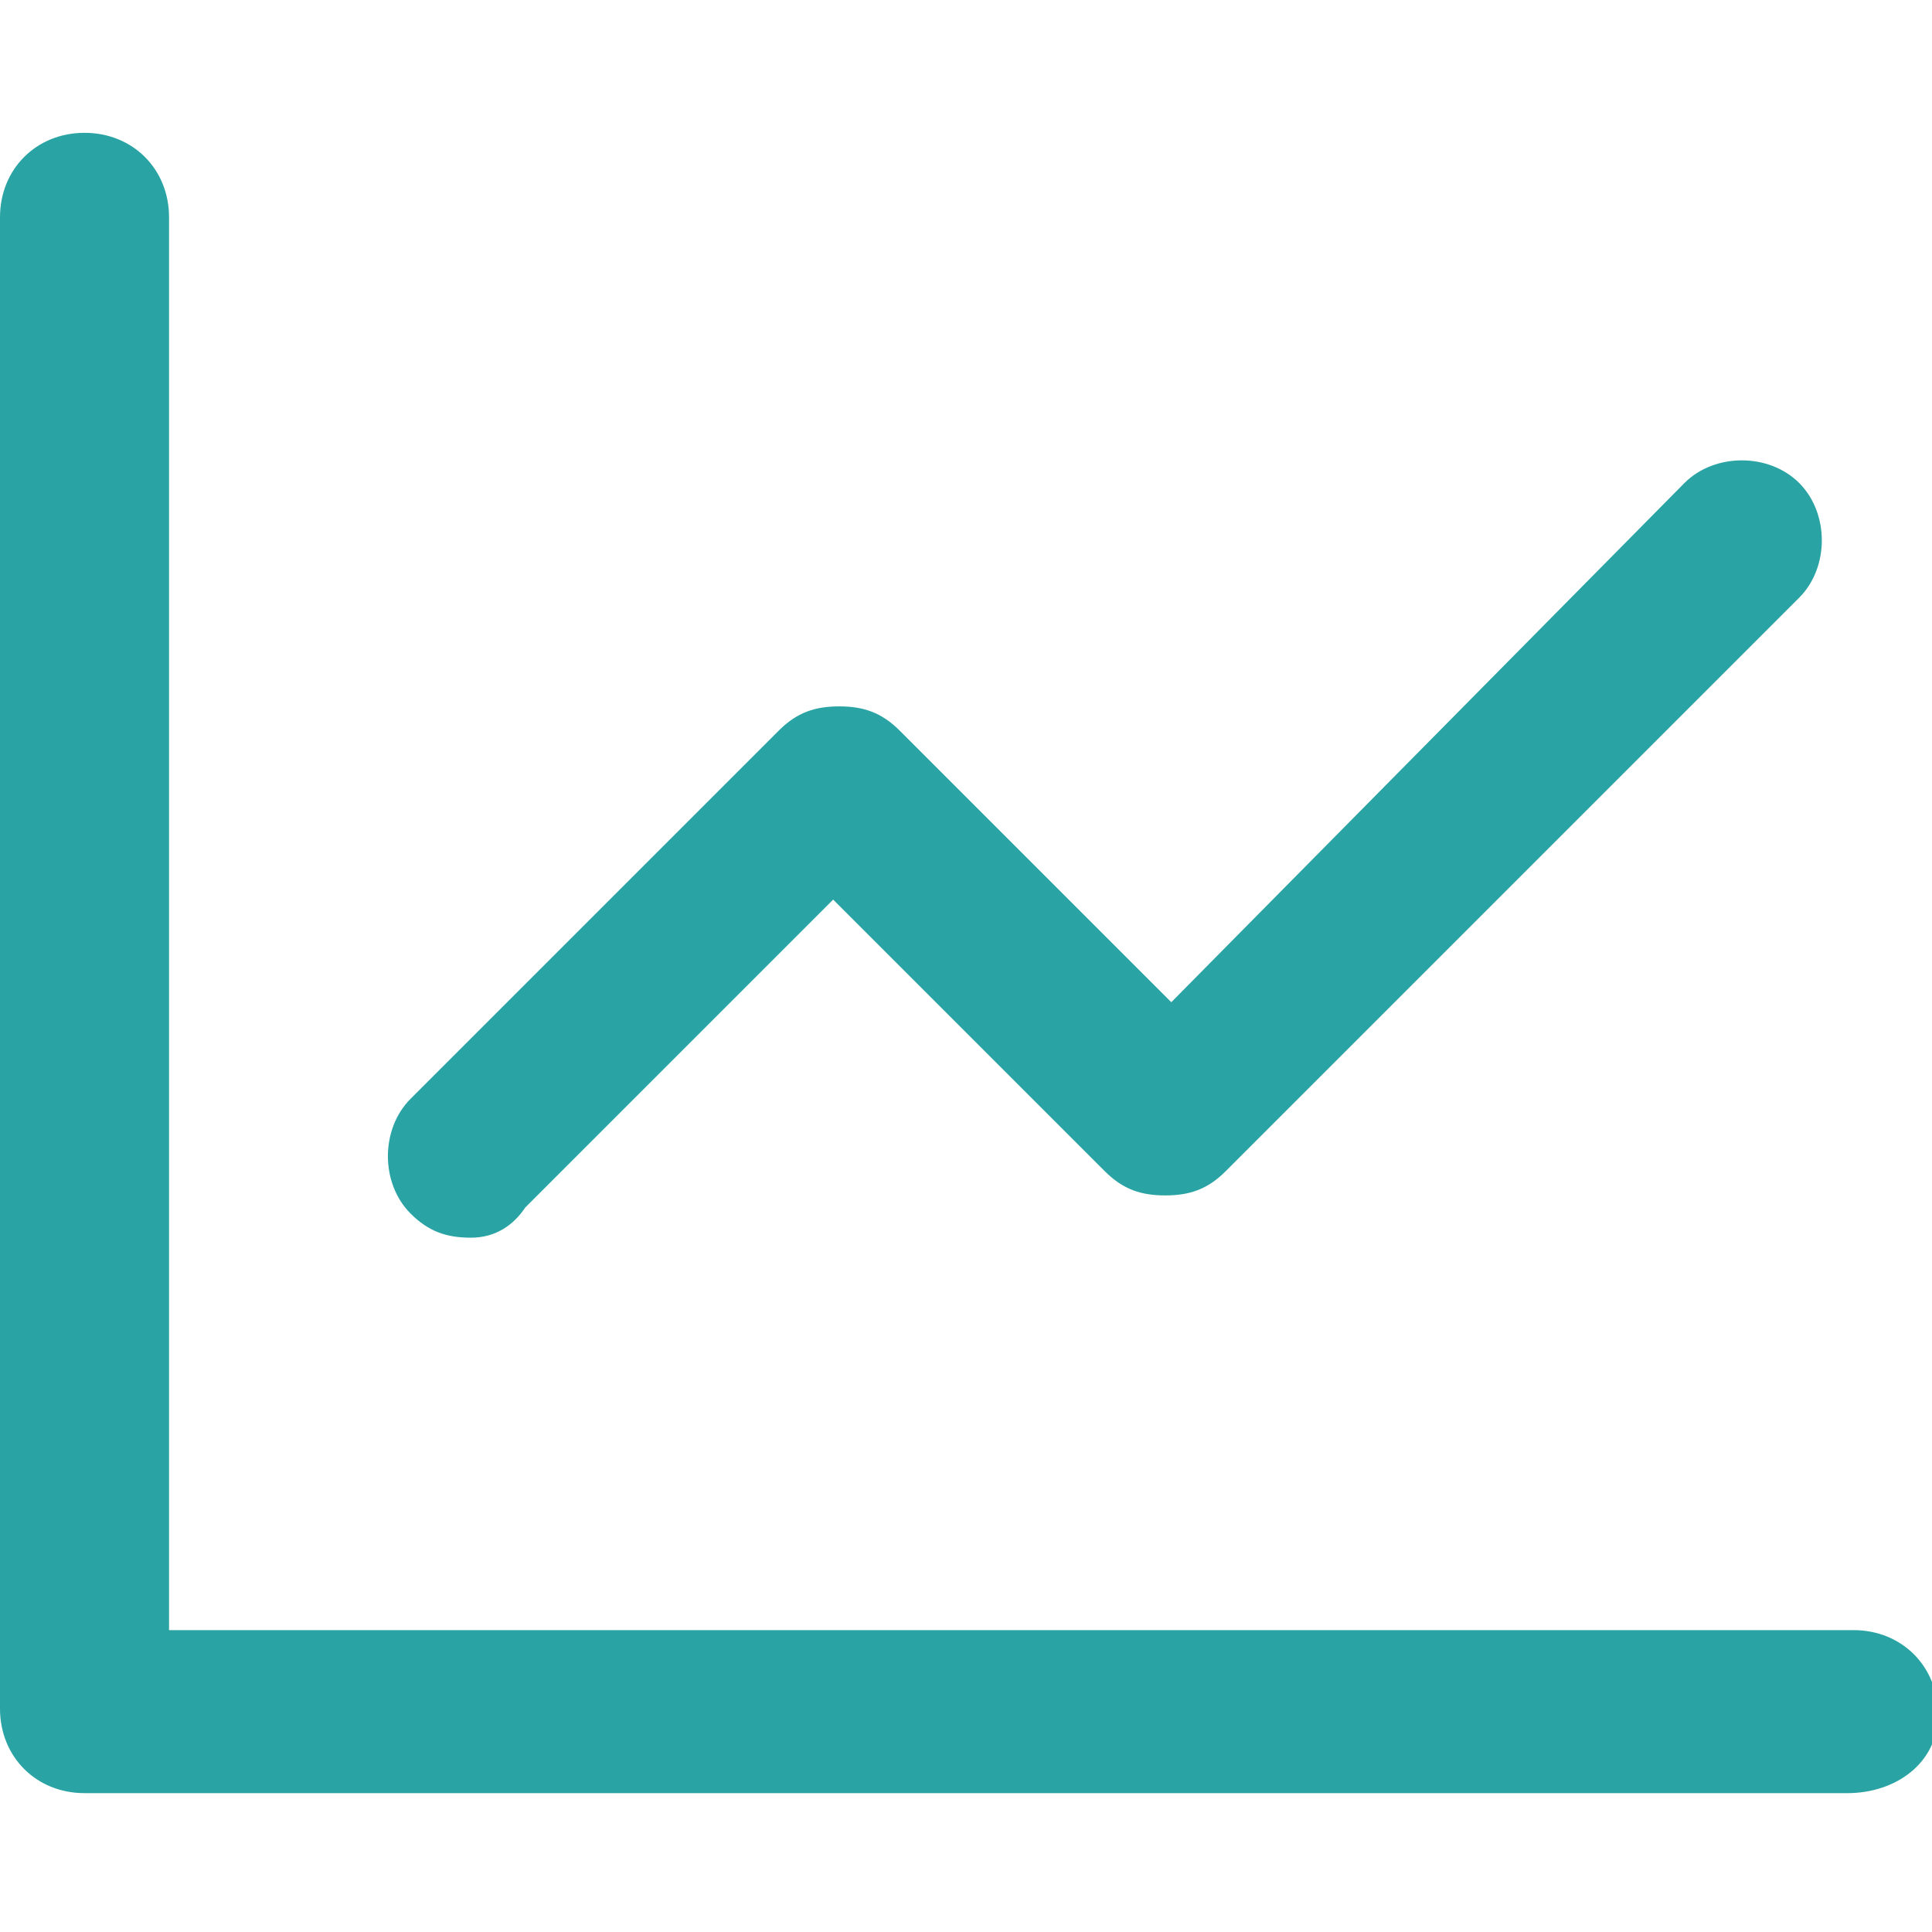 <?xml version="1.0" encoding="utf-8"?>
<!-- Generator: Adobe Illustrator 24.1.2, SVG Export Plug-In . SVG Version: 6.00 Build 0)  -->
<svg version="1.1" id="Layer_1" xmlns="http://www.w3.org/2000/svg" xmlns:xlink="http://www.w3.org/1999/xlink" x="0px" y="0px"
	 width="32px" height="32px" viewBox="0 0 32 32" style="enable-background:new 0 0 32 32;" xml:space="preserve">
<style type="text/css">
	.st0{fill:none;}
	.st1{fill:#29A3A3;}
</style>
<rect class="st0" width="32" height="32"/>
<g>
	<g>
		<path class="st1" d="M30.6,29.7H1.4c-0.8,0-1.4-0.6-1.4-1.4V3.6c0-0.8,0.6-1.4,1.4-1.4s1.4,0.6,1.4,1.4V27h27.9
			c0.8,0,1.4,0.6,1.4,1.4S31.4,29.7,30.6,29.7z"/>
	</g>
	<g>
		<path class="st1" d="M7.8,20.5c-0.4,0-0.7-0.1-1-0.4c-0.5-0.5-0.5-1.4,0-1.9l6.1-6.1c0.3-0.3,0.6-0.4,1-0.4l0,0
			c0.4,0,0.7,0.1,1,0.4l4.5,4.5L27.9,8c0.5-0.5,1.4-0.5,1.9,0c0.5,0.5,0.5,1.4,0,1.9l-9.5,9.5c-0.3,0.3-0.6,0.4-1,0.4l0,0
			c-0.4,0-0.7-0.1-1-0.4l-4.5-4.5l-5.1,5.1C8.5,20.3,8.2,20.5,7.8,20.5z"/>
	</g>
</g>
</svg>
